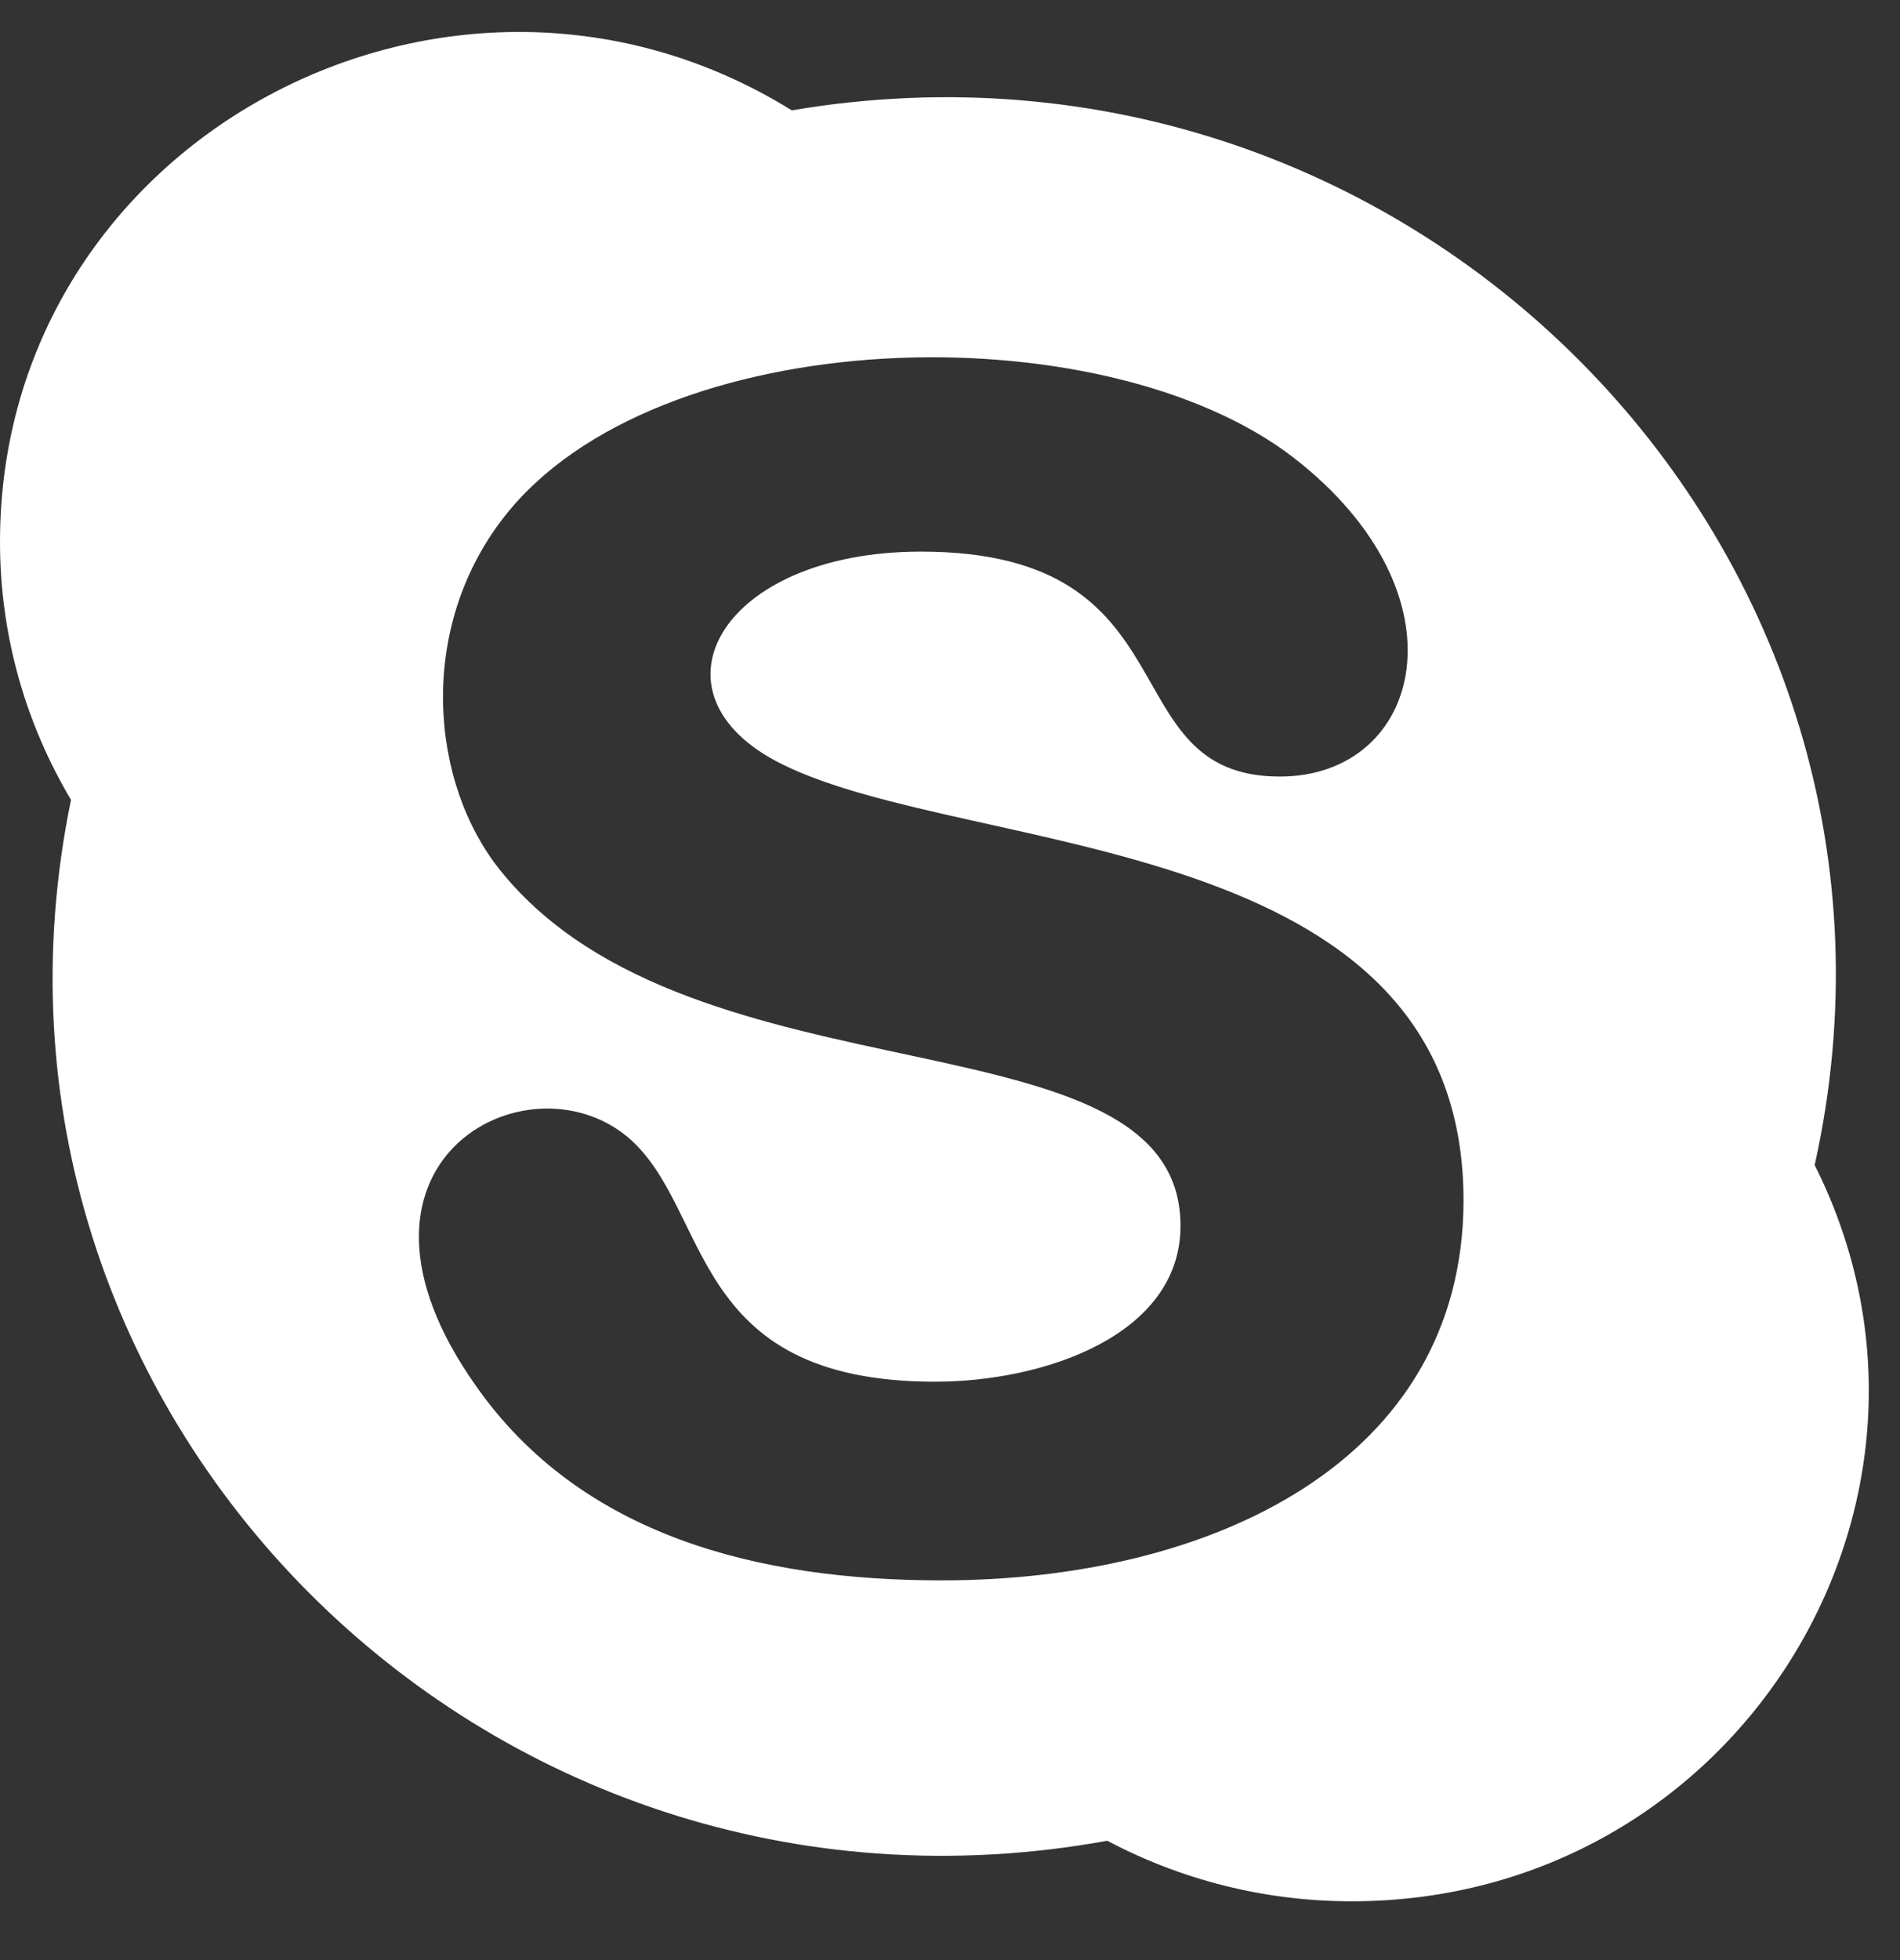 <svg width="32" height="33" viewBox="0 0 32 33" fill="none" xmlns="http://www.w3.org/2000/svg">
<rect x="0" y="0" width="32" height="33" fill="#333333" stroke="none"/>
<path d="M30.563 19.615C32.842 9.375 23.87 0.072 13.335 1.858C7.615 -1.692 0 2.319 0 9.124C0 10.707 0.437 12.189 1.196 13.466C-0.922 23.73 8.123 32.899 18.649 30.991C19.877 31.64 21.277 32.01 22.765 32.01C29.254 32.01 33.409 25.28 30.563 19.615ZM15.86 26.607C12.789 26.607 9.789 25.866 8.014 23.33C5.368 19.588 8.857 17.715 10.57 19.142C11.999 20.347 11.55 23.262 15.748 23.262C17.598 23.262 19.882 22.473 19.882 20.638C19.882 16.947 11.693 18.694 8.438 14.669C7.242 13.196 7.016 10.596 8.485 8.71C11.044 5.416 18.555 5.216 21.784 7.703C24.766 10.011 23.961 13.074 21.555 13.074C18.661 13.074 20.182 9.287 15.51 9.287C12.123 9.287 10.791 11.696 13.176 12.868C16.351 14.444 24.649 13.952 24.649 20.215C24.639 24.616 20.392 26.607 15.86 26.607Z" fill="white"/>
</svg>

